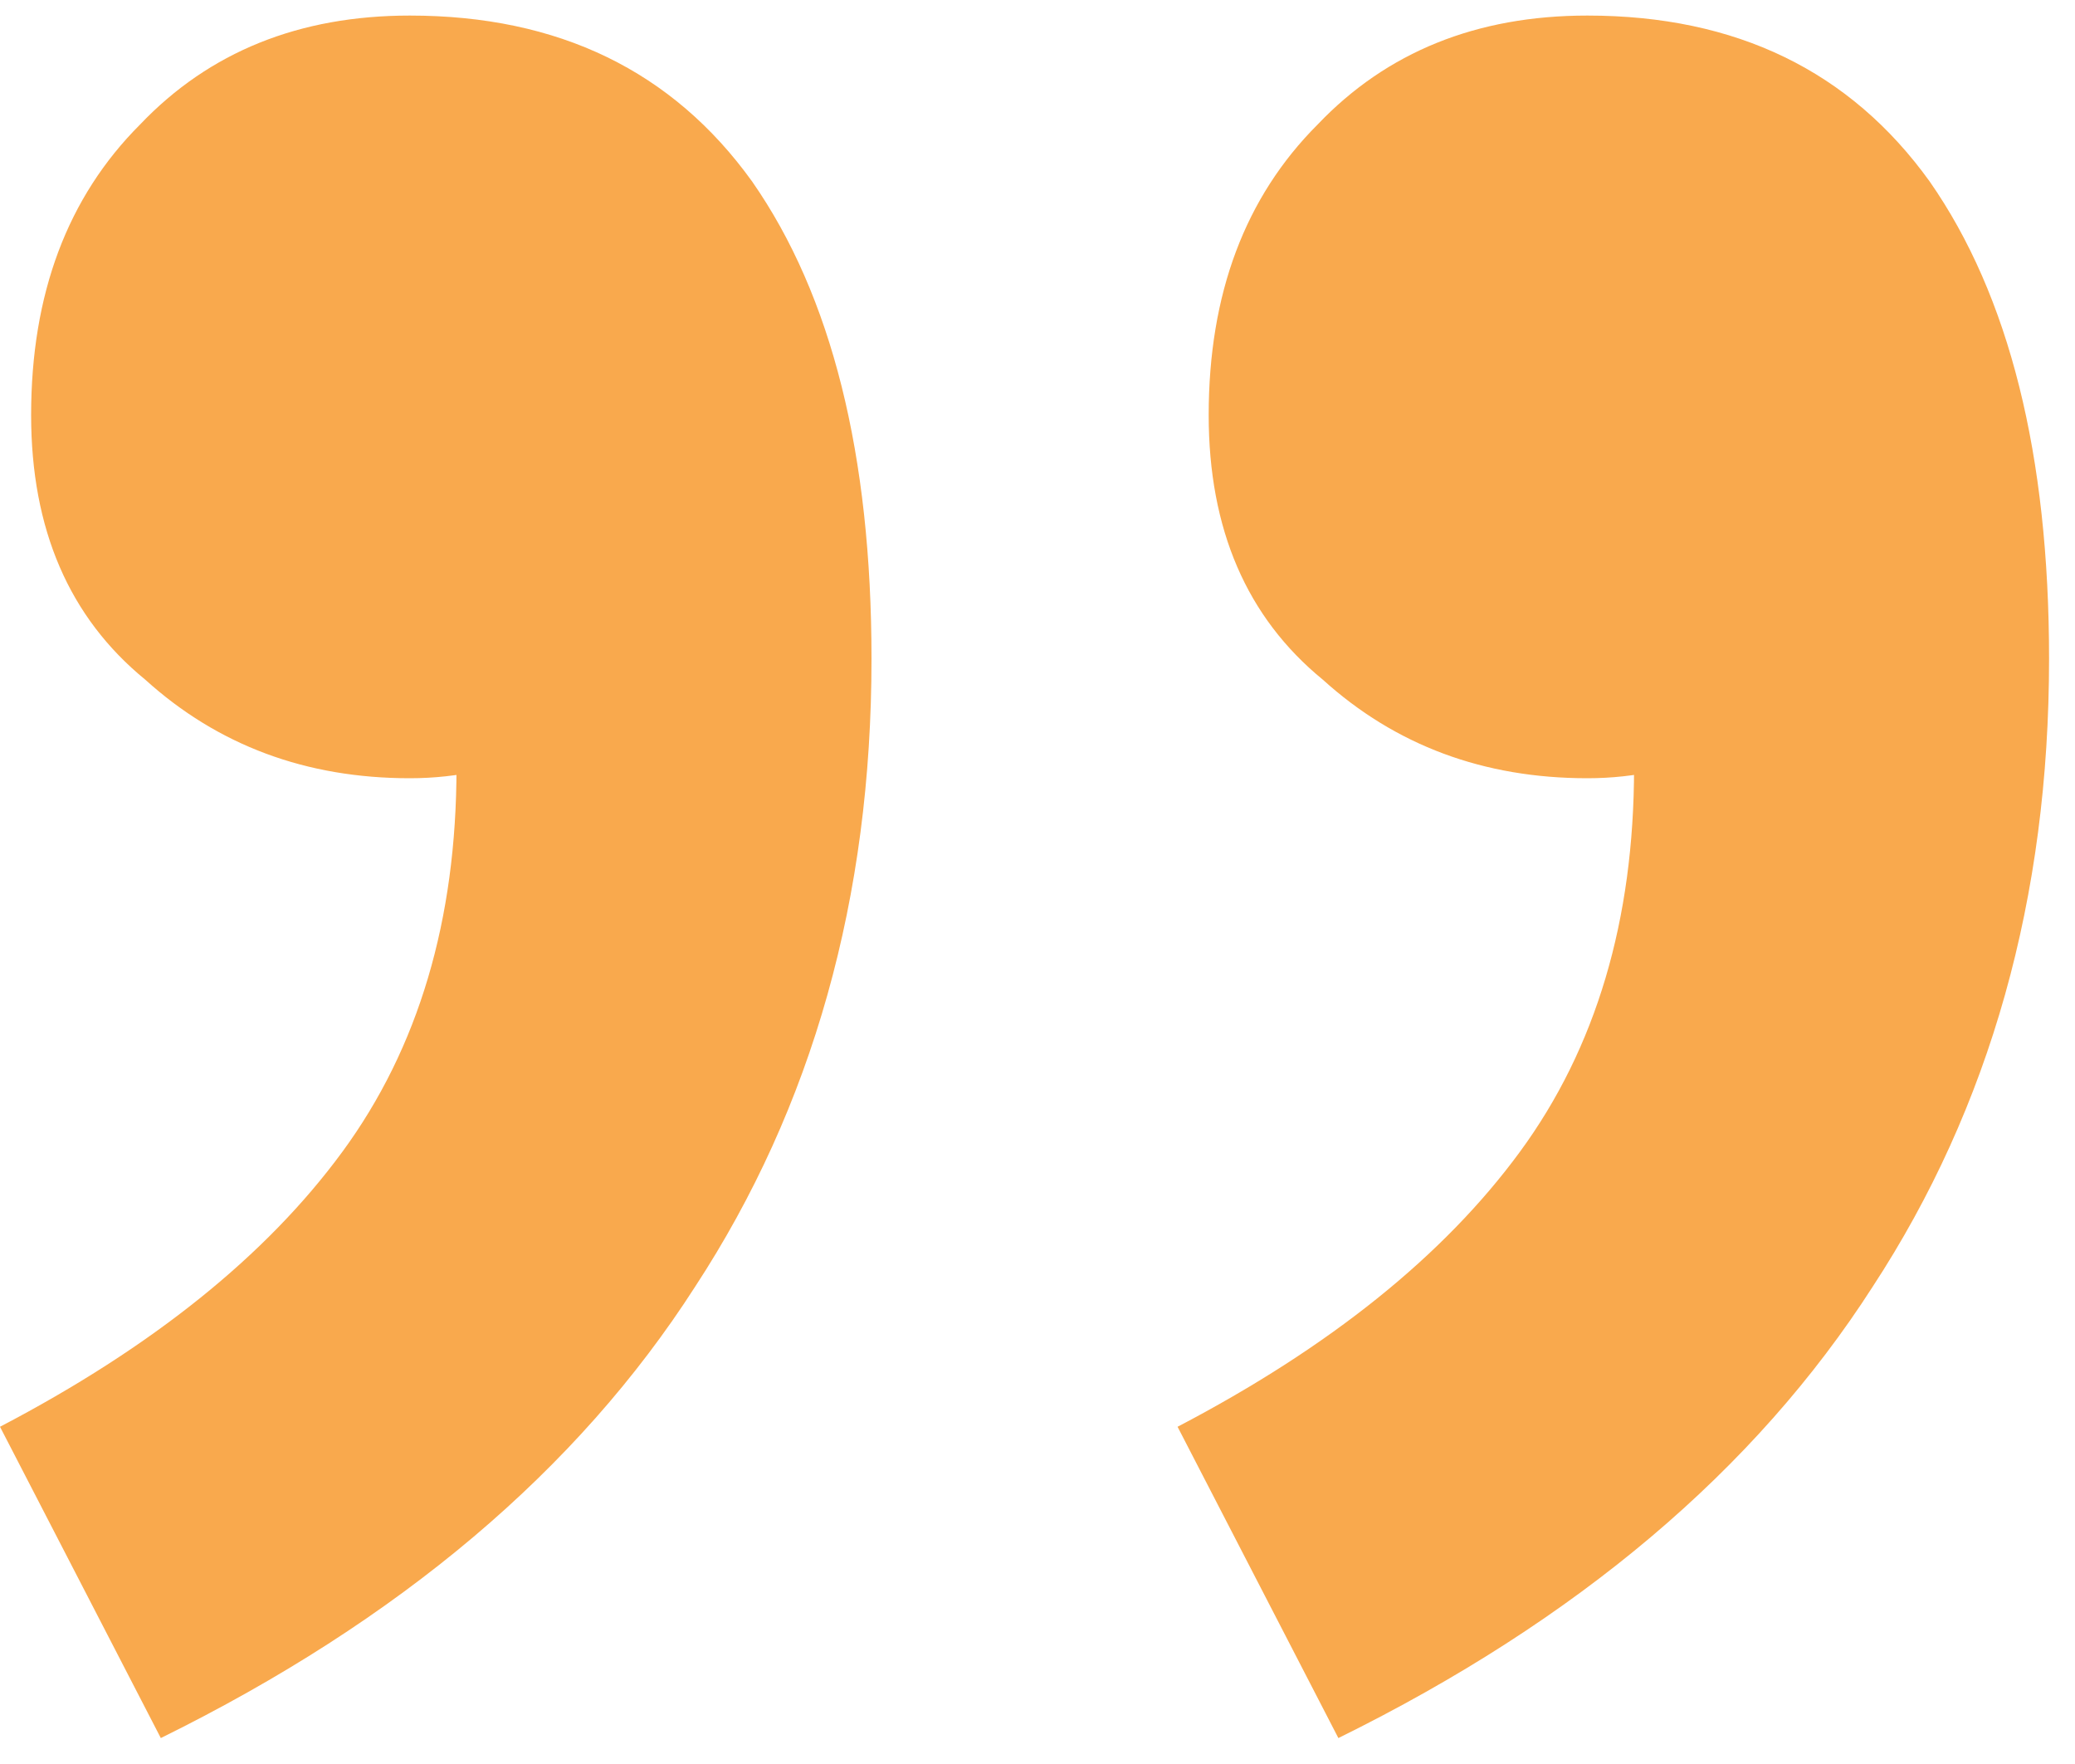 <svg width="40" height="34" viewBox="0 0 40 34" fill="none" xmlns="http://www.w3.org/2000/svg">
<path d="M30.6 0.3C33.467 0.3 35.667 1.367 37.2 3.5C38.733 5.7 39.5 8.767 39.5 12.7C39.5 17.3 38.367 21.333 36.1 24.8C33.833 28.333 30.4 31.233 25.8 33.5L22.7 27.5C25.633 25.967 27.833 24.2 29.3 22.2C30.767 20.2 31.5 17.733 31.5 14.8L31 6.5L35.7 12.9C34.967 13.5 34.167 14 33.3 14.4C32.433 14.8 31.533 15 30.6 15C28.6 15 26.9 14.367 25.5 13.1C24.033 11.9 23.3 10.2 23.3 8C23.3 5.667 24 3.8 25.4 2.4C26.733 1 28.467 0.3 30.6 0.3ZM7.9 0.3C10.767 0.3 12.967 1.367 14.5 3.5C16.033 5.7 16.8 8.767 16.8 12.7C16.8 17.3 15.667 21.333 13.4 24.8C11.133 28.333 7.7 31.233 3.1 33.5L5.24537e-07 27.5C2.933 25.967 5.133 24.2 6.6 22.2C8.067 20.2 8.8 17.733 8.8 14.8L8.3 6.5L13 12.9C12.267 13.5 11.467 14 10.6 14.4C9.733 14.8 8.833 15 7.9 15C5.9 15 4.2 14.367 2.8 13.1C1.333 11.9 0.6 10.2 0.6 8C0.6 5.667 1.3 3.8 2.7 2.4C4.033 1 5.767 0.3 7.9 0.3Z" fill="#F9A94D"/>
</svg>
